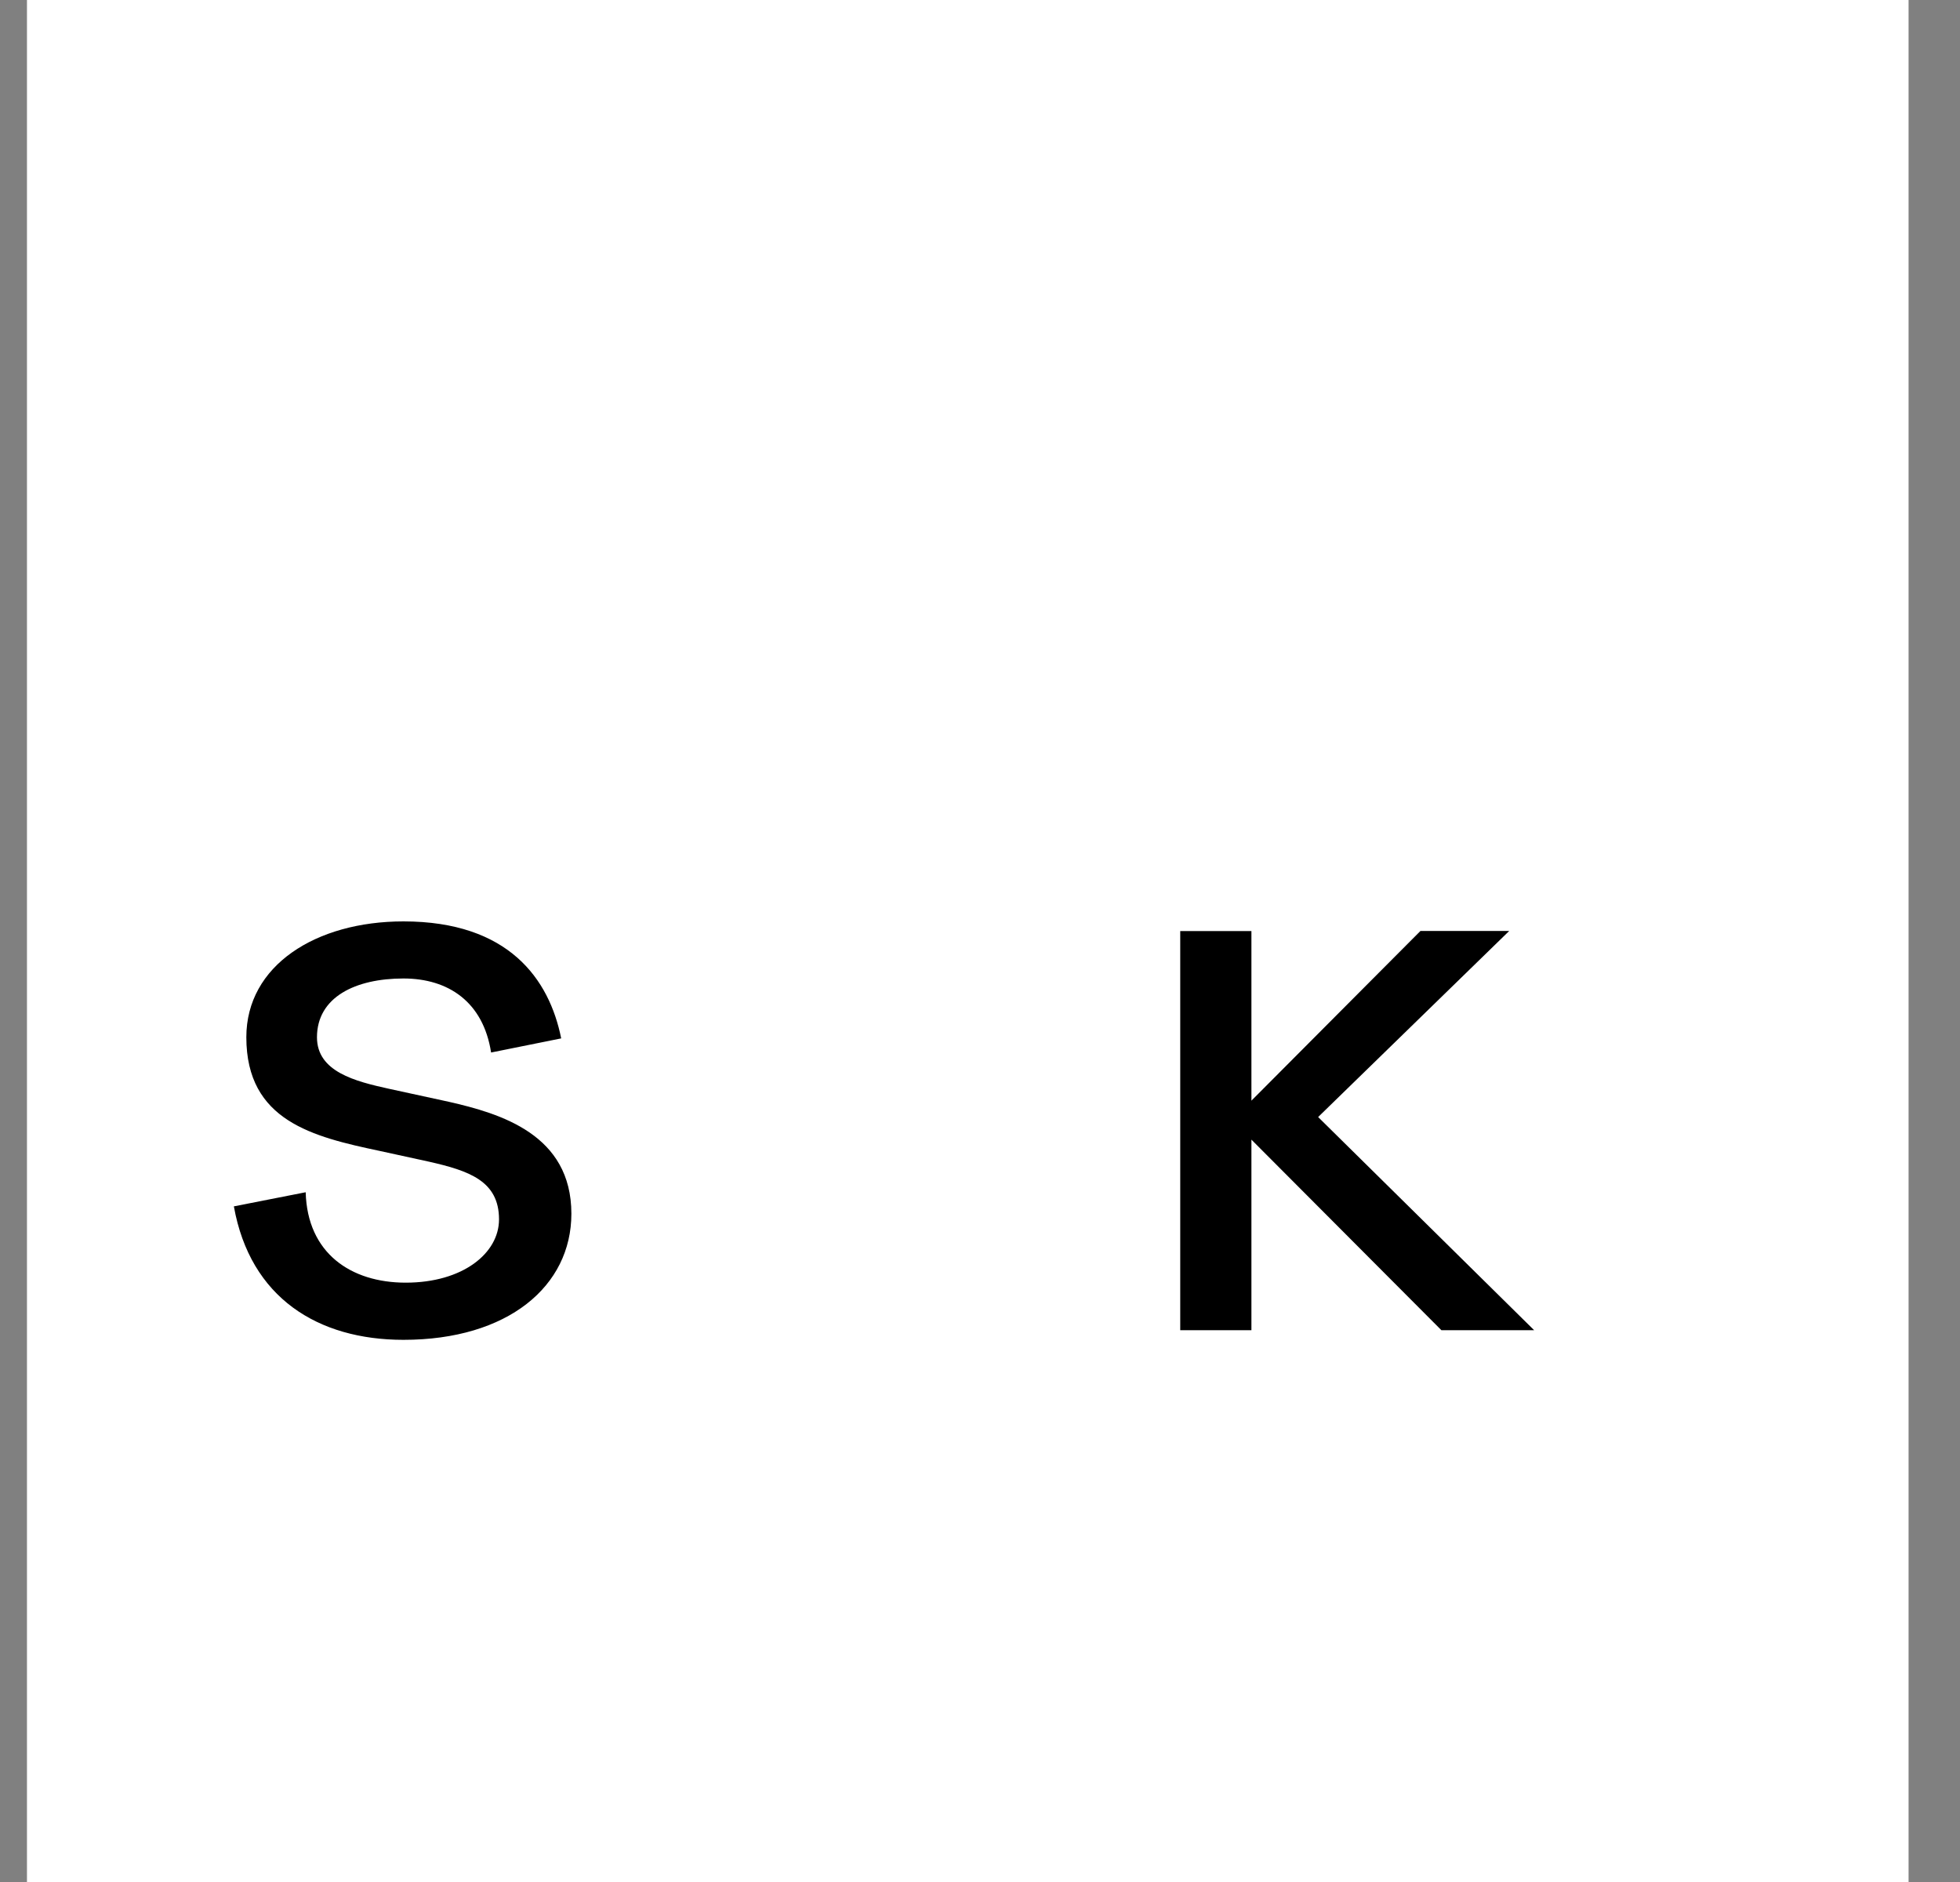 <svg xmlns="http://www.w3.org/2000/svg" width="25" height="24" fill="none"><rect width="100%" height="100%" fill="#808080" stroke="none"/><path fill="#fff" d="M.344 0h24v24h-24z"/><path fill="#000" d="M15.054 16.963v-5.09h.908v2.163l2.156-2.164h1.132l-2.437 2.373 2.755 2.718h-1.183l-2.423-2.43v2.43zM2.983 15.384l.916-.18c.021.778.577 1.153 1.276 1.153.728 0 1.19-.375 1.19-.807 0-.49-.382-.62-.894-.736l-.628-.137c-.85-.18-1.701-.382-1.701-1.45 0-.915.887-1.477 2.004-1.477 1.341 0 1.86.735 2.012 1.492l-.894.18c-.101-.648-.548-.944-1.118-.944-.613 0-1.103.238-1.103.75 0 .44.49.562.916.656l.764.166c.664.151 1.565.418 1.565 1.428 0 .923-.808 1.608-2.142 1.608-1.089 0-1.954-.534-2.163-1.702"/></svg>